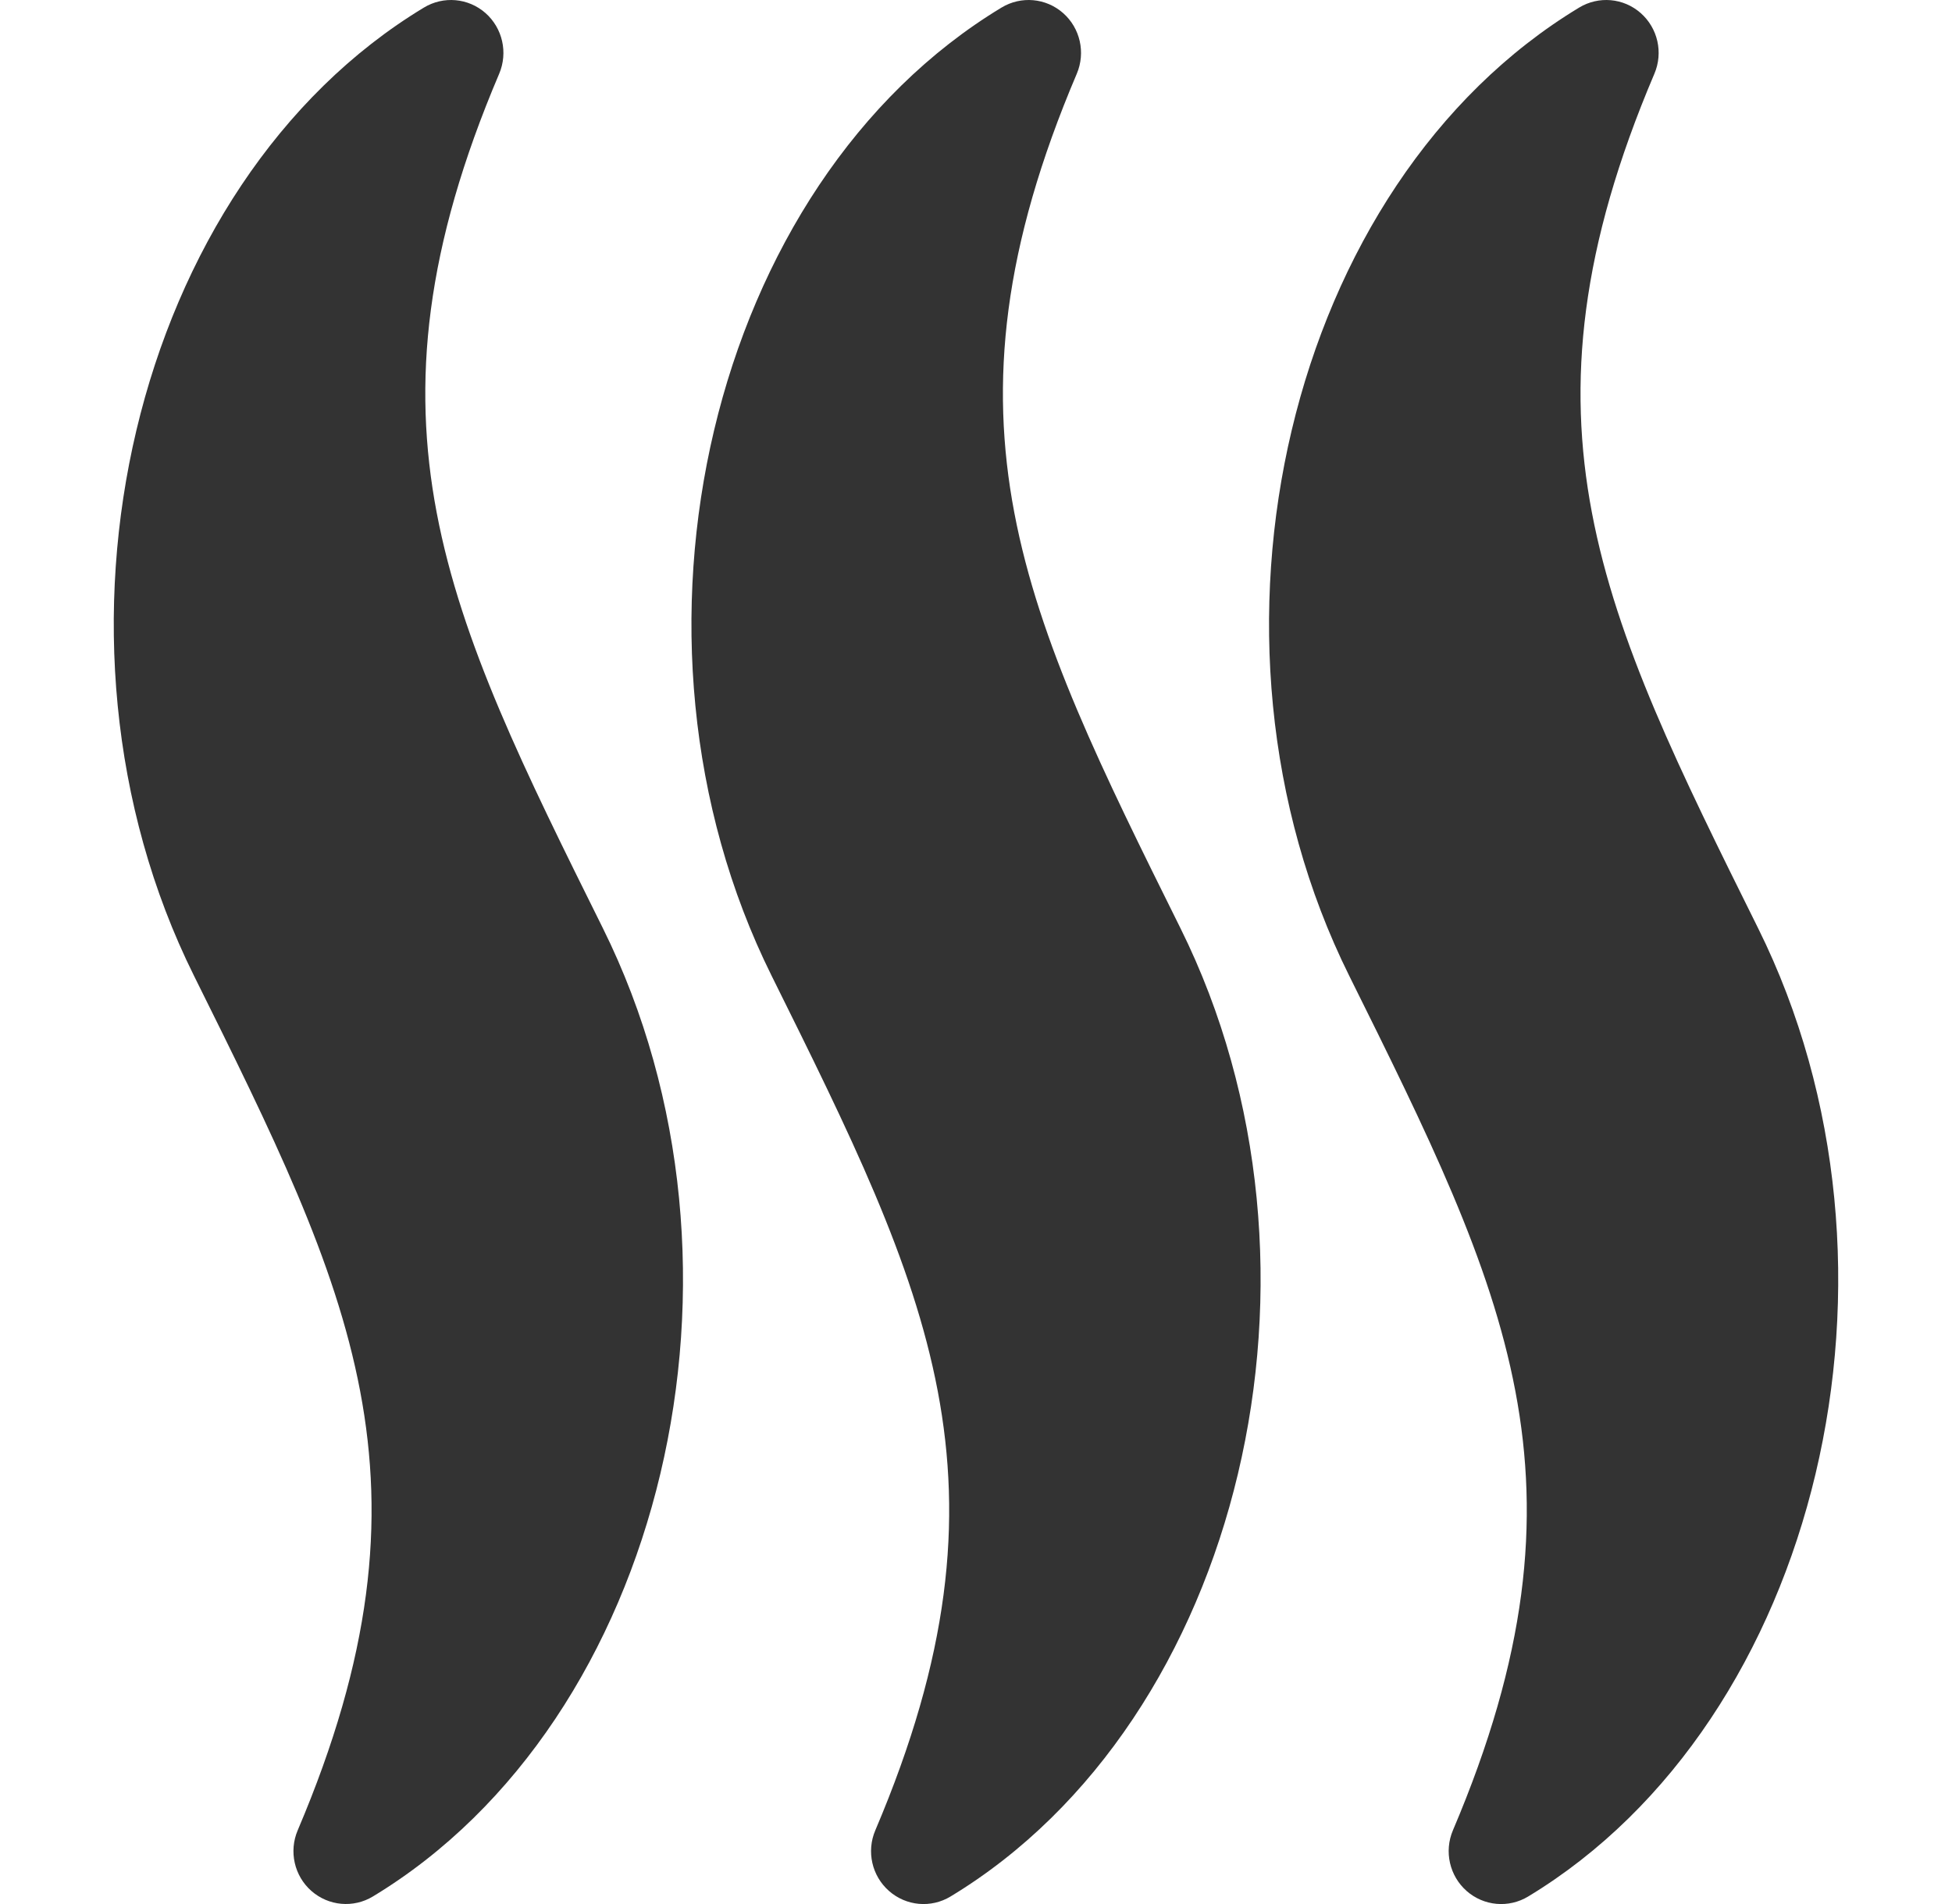 <svg width="41" height="40" viewBox="0 0 41 40" fill="none" xmlns="http://www.w3.org/2000/svg">
<g clip-path="url(#clip0_19247_5660)">
<path d="M10.485 1.549C10.673 1.105 10.556 0.591 10.197 0.274C9.835 -0.044 9.314 -0.089 8.904 0.159C2.787 3.855 0.529 13.359 4.073 20.496C7.37 27.137 9.36 31.145 6.253 38.451C6.064 38.894 6.181 39.409 6.54 39.725C6.902 40.043 7.423 40.089 7.833 39.841C13.948 36.144 16.206 26.641 12.663 19.5C9.367 12.86 7.378 8.852 10.485 1.549ZM22.617 1.549C22.805 1.105 22.689 0.591 22.329 0.274C21.967 -0.044 21.447 -0.089 21.036 0.159C14.921 3.855 12.663 13.36 16.206 20.497C19.502 27.139 21.492 31.146 18.385 38.452C18.196 38.895 18.313 39.41 18.673 39.726C19.035 40.044 19.555 40.09 19.965 39.842C26.08 36.145 28.338 26.642 24.795 19.501C21.5 12.86 19.51 8.852 22.617 1.549ZM36.928 19.501C33.632 12.86 31.642 8.852 34.749 1.549C34.938 1.105 34.821 0.591 34.461 0.274C34.1 -0.044 33.579 -0.089 33.169 0.159C27.053 3.855 24.795 13.36 28.338 20.497C31.635 27.139 33.624 31.146 30.517 38.452C30.329 38.895 30.446 39.41 30.805 39.726C31.167 40.044 31.688 40.09 32.098 39.842C38.212 36.145 40.47 26.641 36.928 19.501Z" fill="#333333"/>
</g>
<defs>
<clipPath id="clip0_19247_5660">
<rect width="37.5" height="40" fill="white" transform="translate(1.75)"/>
</clipPath>
</defs>
</svg>
